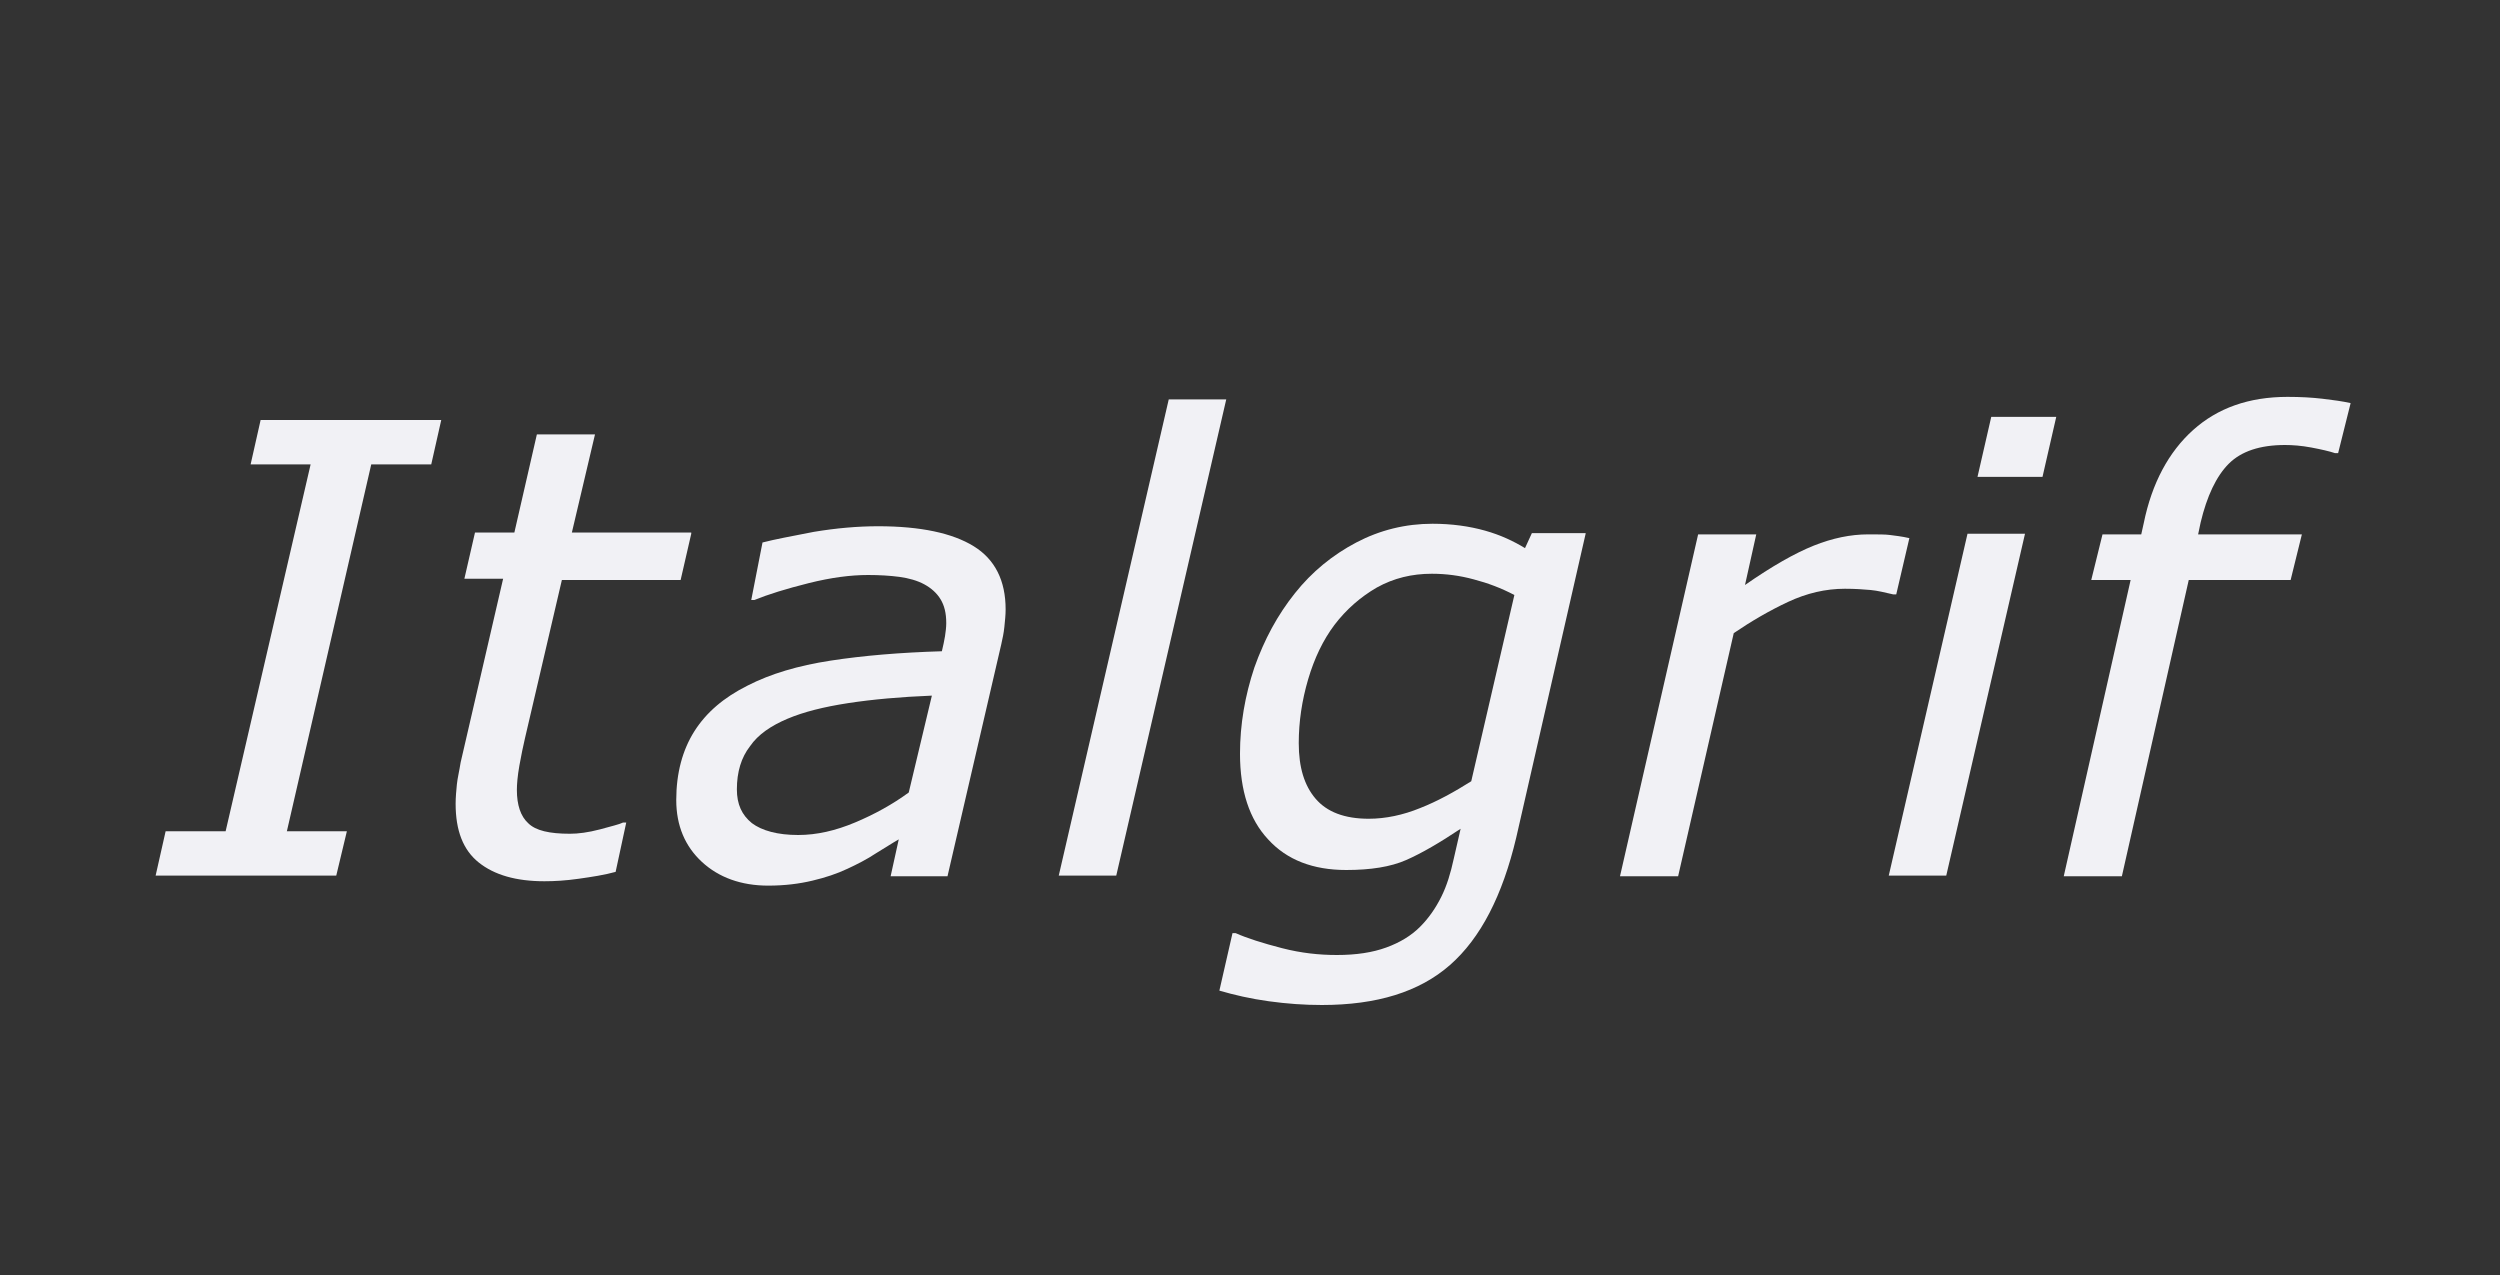 <svg xmlns="http://www.w3.org/2000/svg" xmlns:xlink="http://www.w3.org/1999/xlink" id="Capa_1" x="0px" y="0px" viewBox="0 0 400 204" style="enable-background:new 0 0 400 204;" xml:space="preserve"><rect x="0" y="0" width="400" height="204" fill="#333333" stroke="none"/><style type="text/css">	.st0{clip-path:url(#SVGID_2_);}	.st1{fill-rule:evenodd;clip-rule:evenodd;fill:#F1F1F5;}	.st2{fill:#F1F1F5;}	.st3{clip-path:url(#SVGID_8_);}</style><g>	<path class="st2" d="M53.8,140.1H24.9l1.6-7.1h9.6l13.6-58.7h-9.6l1.6-7.1h28.9L69,74.3h-9.6L45.9,133h9.6L53.8,140.1z"></path>	<path class="st2" d="M110.6,85.4l-1.7,7.4h-19L84,118.1c-0.3,1.3-0.6,2.7-0.9,4.4c-0.3,1.7-0.4,3-0.4,3.9c0,2.4,0.6,4.2,1.8,5.3  c1.2,1.2,3.4,1.7,6.7,1.7c1.3,0,2.9-0.2,4.8-0.7c1.8-0.5,3.1-0.8,3.7-1.1h0.5l-1.7,7.9c-1.8,0.5-3.8,0.8-5.9,1.1  c-2.1,0.3-3.9,0.4-5.5,0.4c-4.5,0-8-1-10.5-3c-2.5-2-3.7-5.1-3.7-9.4c0-1,0.1-2.1,0.2-3.1c0.1-1,0.4-2.2,0.6-3.5l6.8-29.4h-6.2  l1.7-7.4h6.3l3.6-15.7h9.3l-3.7,15.7H110.6z"></path>	<path class="st2" d="M143.8,134.3c-0.9,0.5-2.1,1.3-3.6,2.2c-1.5,1-3.1,1.8-4.6,2.5c-1.7,0.8-3.5,1.4-5.6,1.9  c-2.1,0.5-4.4,0.8-7.1,0.8c-4.3,0-7.9-1.3-10.6-3.8c-2.7-2.5-4.1-5.8-4.1-9.9c0-4.3,1-8,2.9-11c1.9-3,4.7-5.4,8.5-7.3  c3.7-1.9,8.1-3.2,13.3-4c5.2-0.8,11.1-1.3,17.8-1.5c0.2-0.9,0.4-1.7,0.5-2.4c0.1-0.7,0.2-1.4,0.2-2.1c0-1.6-0.3-2.8-0.9-3.8  c-0.6-1-1.5-1.8-2.6-2.4c-1.1-0.6-2.5-1-4-1.2c-1.5-0.2-3.2-0.3-5-0.3c-2.8,0-5.9,0.4-9.5,1.3c-3.6,0.9-6.5,1.8-8.7,2.7h-0.5  l1.8-9.2c1.9-0.5,4.6-1,8.2-1.7c3.6-0.6,7-0.9,10.3-0.9c6.8,0,11.9,1.1,15.3,3.2c3.4,2.1,5.1,5.5,5.1,10.1c0,0.9-0.1,1.8-0.2,2.8  c-0.1,1-0.3,1.9-0.5,2.8l-8.6,37.1h-9.1L143.8,134.3z M149.1,111.3c-5,0.2-9.5,0.6-13.4,1.2c-3.9,0.6-7.1,1.4-9.7,2.5  c-2.6,1.1-4.7,2.5-6,4.4c-1.4,1.8-2.1,4.1-2.1,6.9c0,2.4,0.8,4.1,2.4,5.4c1.6,1.2,4.1,1.9,7.4,1.9c3,0,6-0.7,9.1-2  c3.1-1.3,6-2.9,8.6-4.8L149.1,111.3z"></path>	<path class="st2" d="M196.2,63.9l-17.6,76.2h-9.2L187,63.9H196.2z"></path>	<path class="st2" d="M253.7,85.4L242.6,134c-2.2,9.3-5.7,16.1-10.6,20.4c-4.9,4.3-11.7,6.4-20.5,6.4c-2.8,0-5.6-0.2-8.5-0.6  c-2.9-0.4-5.5-1-7.9-1.7l2.1-9.2h0.5c1.8,0.8,4.3,1.6,7.4,2.4c3.1,0.8,6,1.1,8.8,1.1c3.1,0,5.7-0.4,7.9-1.2c2.2-0.8,4-1.9,5.4-3.3  c1.4-1.4,2.5-3,3.4-4.8c0.9-1.8,1.5-3.8,2-6.1l1.1-4.8c-3.3,2.2-6.2,3.9-8.7,5c-2.5,1.1-5.7,1.6-9.6,1.6c-5.3,0-9.5-1.6-12.5-4.9  c-3-3.2-4.5-7.8-4.5-13.7c0-4.7,0.8-9.3,2.3-13.8c1.6-4.5,3.7-8.4,6.5-11.9c2.7-3.4,6-6.1,9.8-8.1c3.8-2,7.9-3,12.2-3  c3.1,0,5.9,0.4,8.4,1.1c2.5,0.7,4.6,1.7,6.4,2.8l1.1-2.4H253.7z M242.3,95.2c-2.1-1.1-4.2-1.9-6.5-2.5c-2.2-0.6-4.4-0.9-6.7-0.9  c-3.2,0-6.1,0.7-8.8,2.2c-2.6,1.5-4.9,3.5-6.8,6c-1.8,2.4-3.2,5.3-4.2,8.7c-1,3.4-1.5,6.8-1.5,10.2c0,3.9,0.9,6.8,2.7,8.9  c1.8,2.1,4.6,3.2,8.5,3.2c2.7,0,5.5-0.6,8.2-1.7c2.8-1.1,5.5-2.6,8.2-4.3L242.3,95.2z"></path>	<path class="st2" d="M303.4,95.1h-0.5c-1.3-0.3-2.5-0.6-3.6-0.7c-1.1-0.1-2.5-0.2-4.1-0.2c-3.1,0-6.1,0.7-9.1,2.1  c-3,1.4-5.9,3.1-8.7,5l-8.9,38.9h-9.3l12.5-54.7h9.3l-1.8,8.1c4.3-3,8-5.1,11-6.3c3-1.2,5.9-1.8,8.7-1.8c1.6,0,2.8,0,3.5,0.1  c0.7,0.1,1.8,0.2,3.1,0.5L303.4,95.1z"></path>	<path class="st2" d="M324,85.4l-12.6,54.7h-9.2l12.6-54.7H324z M329,66.7l-2.2,9.6h-10.4l2.2-9.6H329z"></path>	<path class="st2" d="M374.1,72.5h-0.5c-0.9-0.3-2.2-0.6-3.8-0.9c-1.6-0.3-3-0.4-4.2-0.4c-4,0-7,1-9,3c-2,2-3.5,5.2-4.5,9.4  l-0.4,1.9h16.6l-1.8,7.3h-16.3l-10.7,47.4h-9.3l10.7-47.4h-6.3l1.8-7.3h6.2l0.4-1.8c1.3-6.4,4-11.4,7.9-14.9  c3.9-3.5,8.9-5.3,15.1-5.3c2.1,0,3.9,0.1,5.6,0.3c1.7,0.2,3.2,0.4,4.5,0.7L374.1,72.5z"></path></g></svg>
